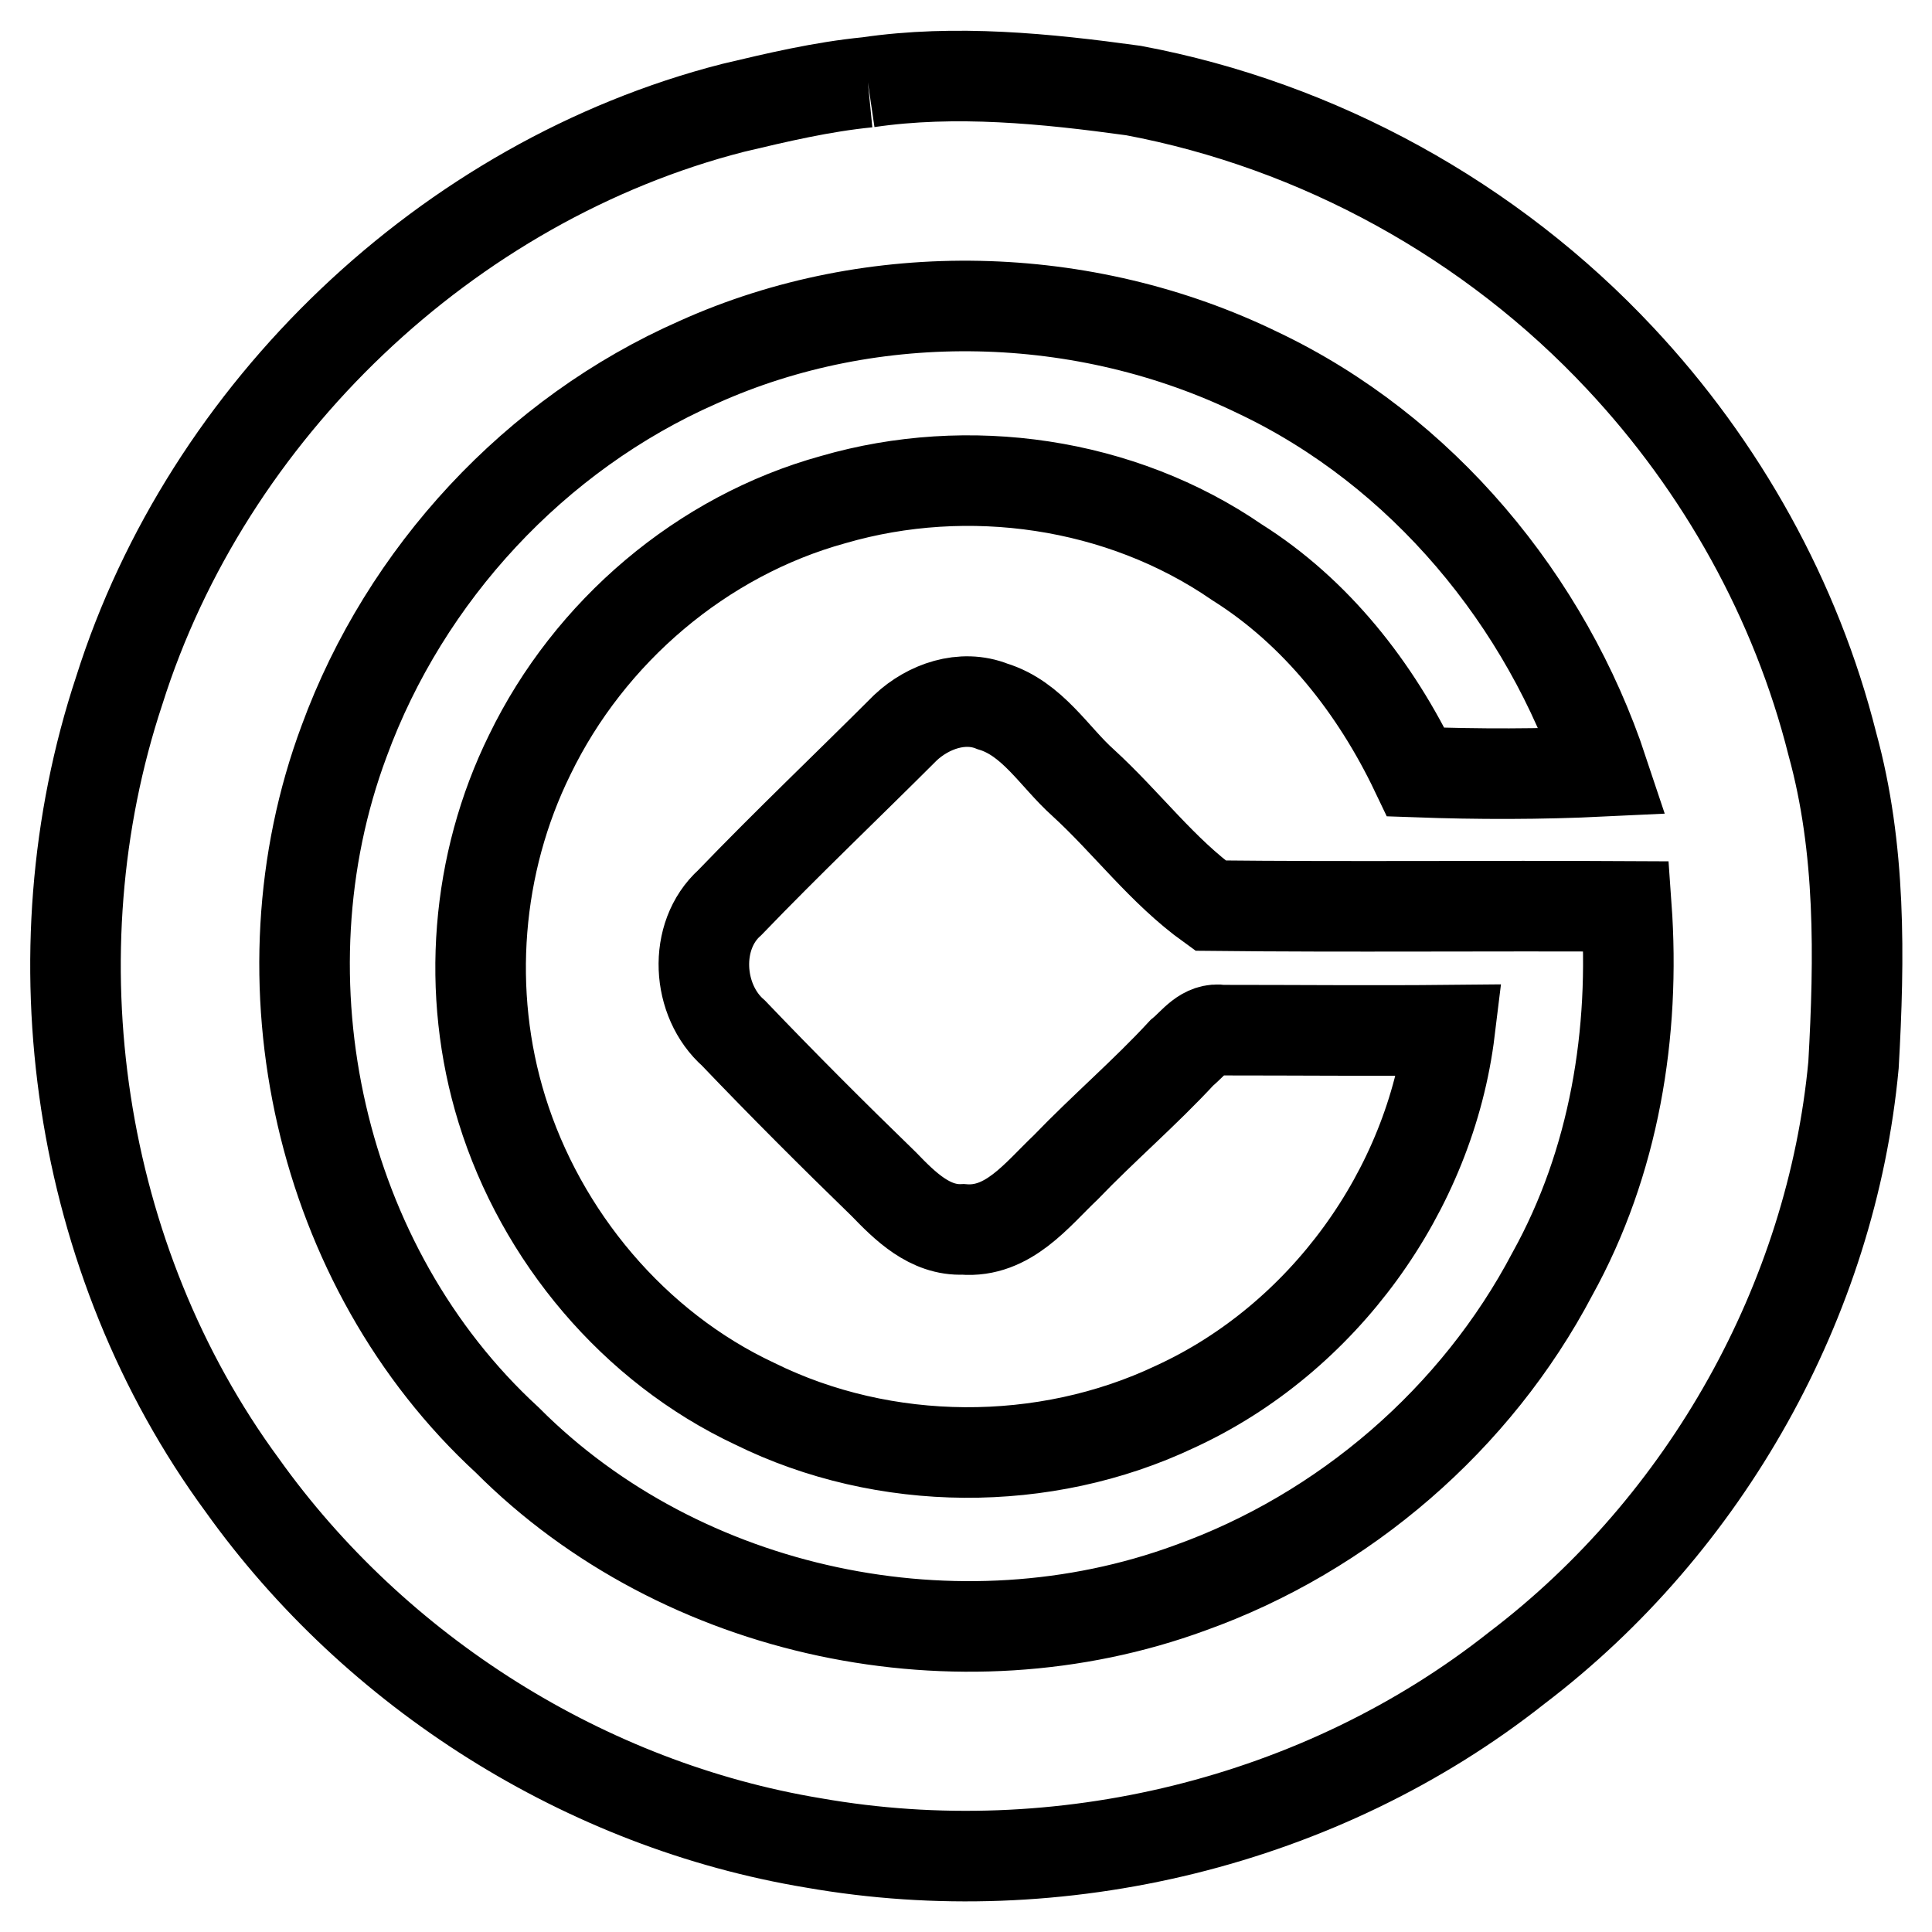 <?xml version="1.0" encoding="utf-8"?>
<!-- Svg Vector Icons : http://www.onlinewebfonts.com/icon -->
<!DOCTYPE svg PUBLIC "-//W3C//DTD SVG 1.1//EN" "http://www.w3.org/Graphics/SVG/1.1/DTD/svg11.dtd">
<svg version="1.1" xmlns="http://www.w3.org/2000/svg" xmlns:xlink="http://www.w3.org/1999/xlink" x="0px" y="0px" viewBox="0 0 256 256" enable-background="new 0 0 256 256" xml:space="preserve">
<g> <path stroke-width="12" fill-opacity="0" stroke="#000000"  d="M115,10.9c11.6-1.7,23.6-0.5,35.2,1.1c24.5,4.6,47.4,17.2,64.5,35.5c13.4,14.3,23.3,32,28.1,51.1 c3.8,13.8,3.6,28.3,2.8,42.5c-2.9,31.2-19.6,60.9-44.6,79.9c-25.9,20.5-60.7,28.9-93.2,23.2c-30.2-5-58-22.6-75.7-47.4 C10.2,167,4.2,126.5,15.8,91.5C27.5,54.4,59.3,24,97.1,14.3C103,12.9,108.9,11.5,115,10.9 M92.5,48c-21.6,9.5-38.8,28.1-46.9,50.2 c-11.8,31.6-3.3,69.7,21.6,92.6c23.2,23.3,60,30.8,90.5,19.6c20.4-7.3,37.9-22.4,48-41.6c8.2-14.8,11-31.9,9.8-48.7 c-18.3-0.1-36.7,0.1-55.1-0.1c-6.4-4.6-11.1-11-16.9-16.3c-3.8-3.4-6.7-8.5-12-10.1c-4-1.6-8.5,0-11.5,2.8 c-7.7,7.7-15.6,15.2-23.3,23.2c-4.9,4.4-4.4,13,0.5,17.3c6.5,6.8,13.1,13.4,19.9,20c2.8,2.9,6.1,6.2,10.5,6c6,0.5,9.8-4.6,13.6-8.2 c5-5.2,10.5-9.9,15.4-15.2c1.6-1.3,2.9-3.4,5.3-3c10.1,0,20.1,0.1,30.2,0c-2.6,21.3-16.8,40.9-36.4,49.9 c-17.3,8.2-38.5,8.1-55.7-0.4c-16-7.5-28.3-22.2-33.5-39c-4.8-15.5-3.4-32.6,3.7-47c7.9-16.3,22.8-29,40.2-33.8 c17.9-5.2,38.1-2.3,53.5,8.3c10.5,6.6,18.4,16.7,23.7,27.8c8.3,0.3,16.5,0.3,24.8-0.1c-7.5-22.6-24-42.5-45.7-52.8 C143.7,38.2,115.8,37.5,92.5,48z"/></g>
</svg>